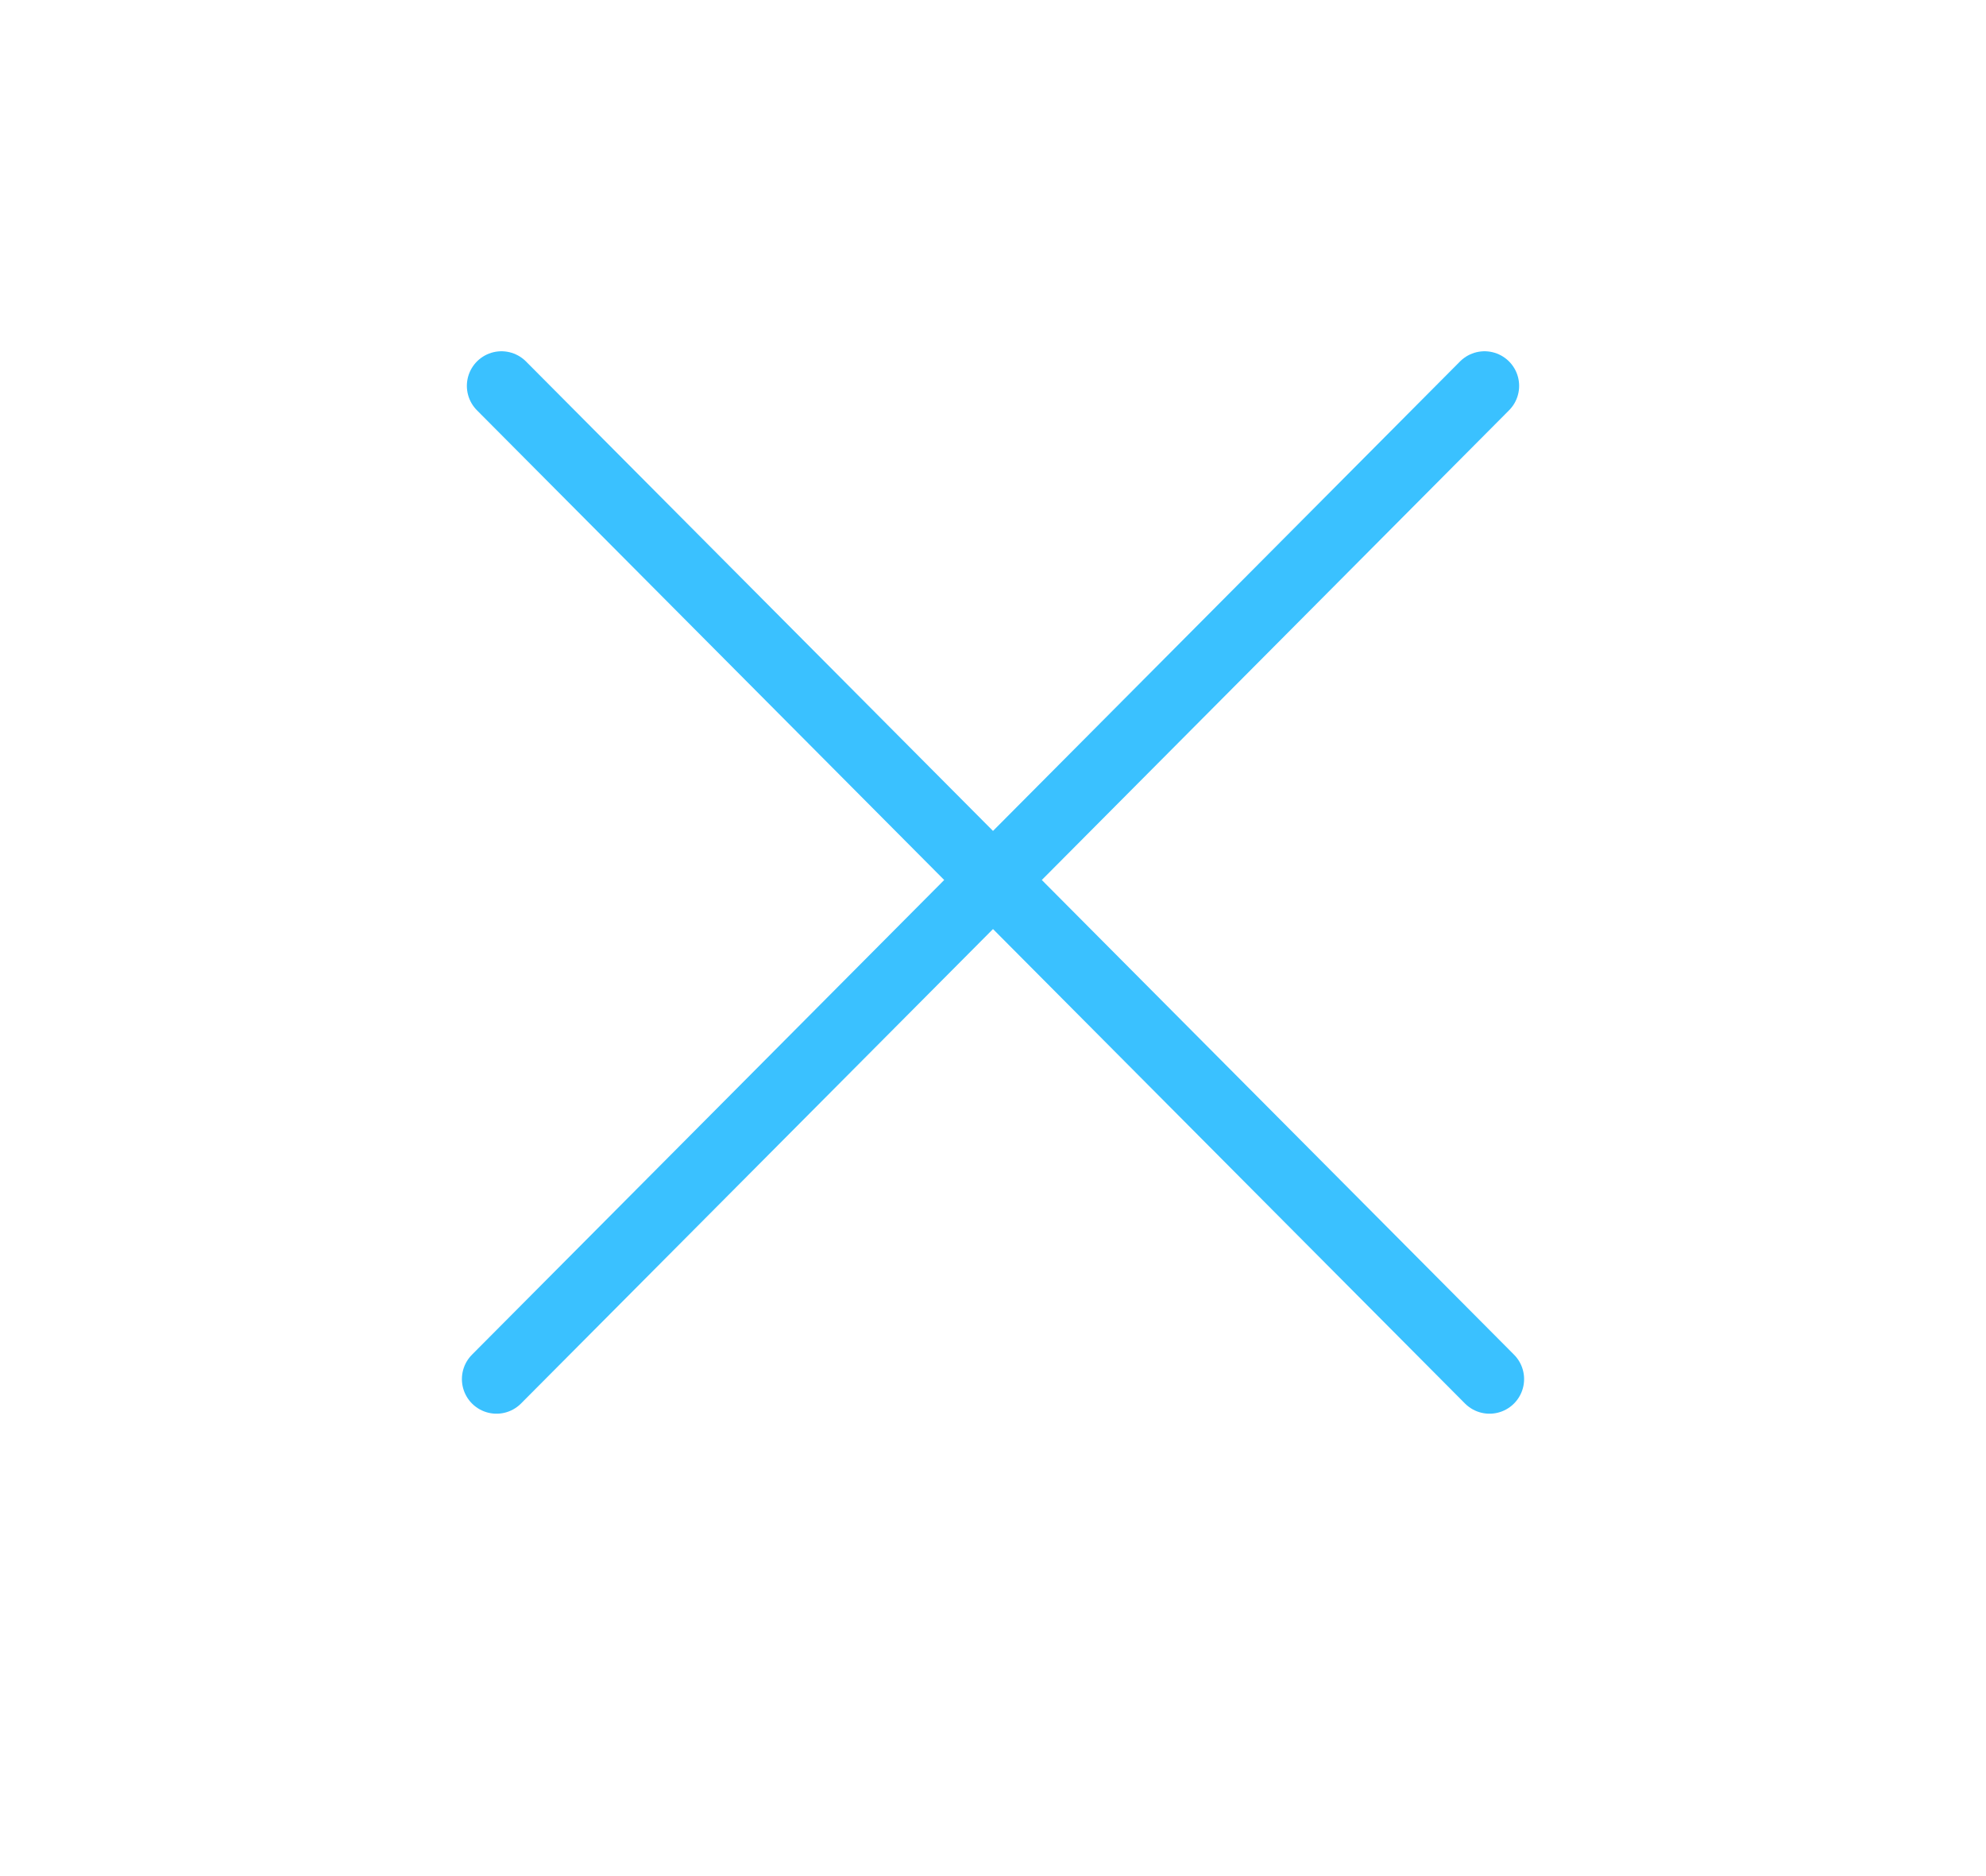 <svg width="287" height="271" viewBox="0 0 287 271" fill="none" xmlns="http://www.w3.org/2000/svg">
<path d="M71.75 199.25L214.533 55.75M215.25 199.25L72.467 55.75" stroke="#3AC1FF" stroke-width="10" stroke-linecap="round" stroke-linejoin="round"/>
</svg>
